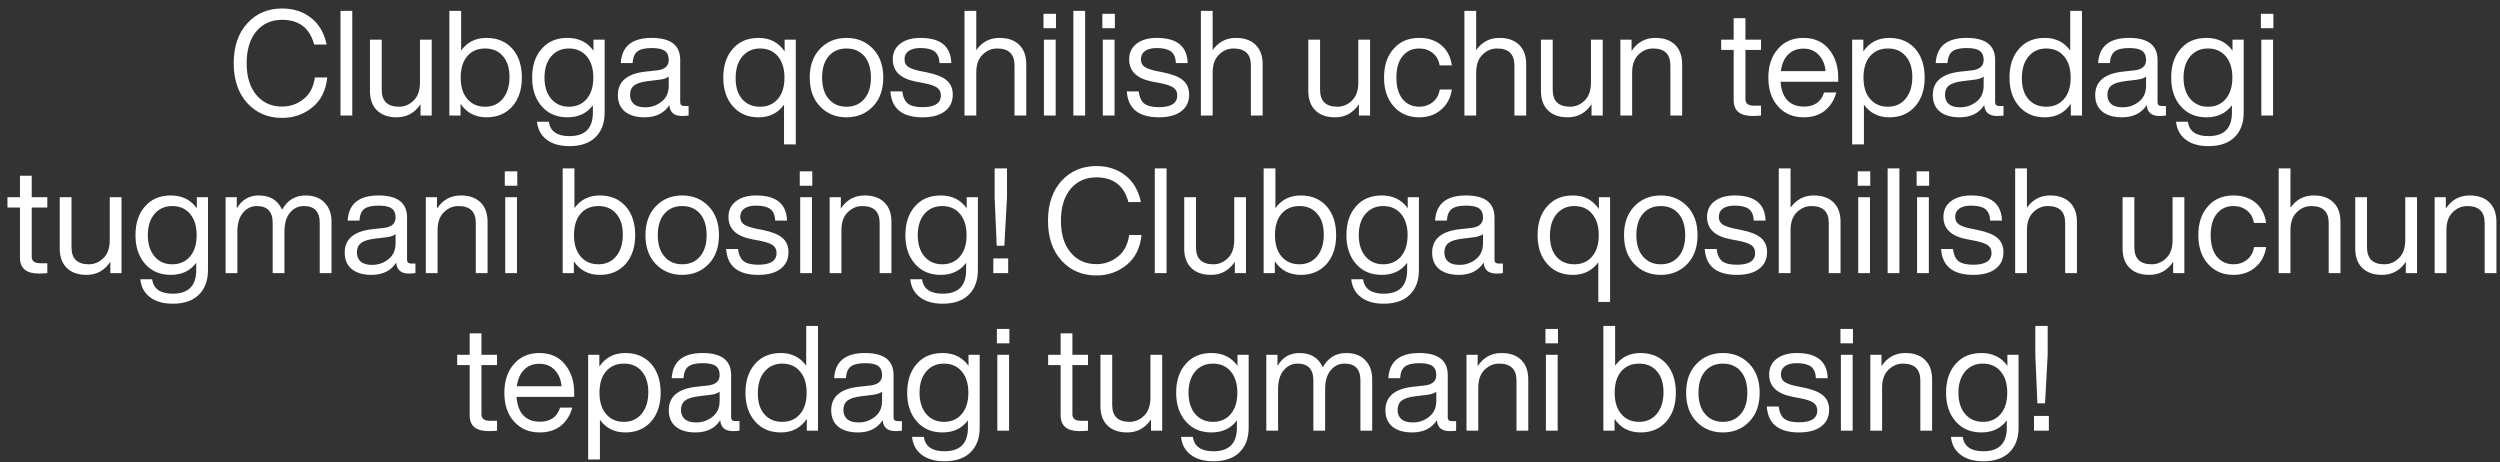 <?xml version="1.0" encoding="UTF-8"?> <svg xmlns="http://www.w3.org/2000/svg" width="238" height="44" viewBox="0 0 238 44" fill="none"><rect x="0" y="0" width="238" height="44" fill="#333333" stroke="none"/><path d="M26.856 11.224C25.502 11.224 24.396 10.753 23.538 9.81C22.679 8.867 22.25 7.603 22.25 6.016C22.25 4.429 22.679 3.165 23.538 2.222C24.396 1.279 25.502 0.808 26.856 0.808C27.929 0.808 28.844 1.102 29.6 1.69C30.356 2.269 30.855 3.118 31.098 4.238H29.908C29.488 2.67 28.47 1.886 26.856 1.886C25.838 1.886 25.022 2.25 24.406 2.978C23.79 3.715 23.482 4.728 23.482 6.016C23.482 7.304 23.79 8.312 24.406 9.04C25.022 9.777 25.838 10.146 26.856 10.146C27.621 10.146 28.302 9.908 28.9 9.432C29.488 8.975 29.847 8.289 29.978 7.374H31.154C31.023 8.615 30.552 9.563 29.74 10.216C28.918 10.888 27.957 11.224 26.856 11.224ZM33.536 11H32.416V1.032H33.536V11ZM39.979 7.864V3.776H41.099V11H40.035V9.922C39.484 10.753 38.728 11.168 37.767 11.168C36.964 11.168 36.339 10.949 35.891 10.51C35.443 10.071 35.219 9.455 35.219 8.662V3.776H36.339V8.55C36.339 9.623 36.89 10.16 37.991 10.16C38.514 10.16 38.976 9.964 39.377 9.572C39.778 9.18 39.979 8.611 39.979 7.864ZM46.322 3.608C47.339 3.608 48.156 3.949 48.772 4.63C49.378 5.321 49.681 6.24 49.681 7.388C49.681 8.527 49.378 9.441 48.772 10.132C48.156 10.823 47.339 11.168 46.322 11.168C45.248 11.168 44.422 10.739 43.843 9.88V11H42.779V1.032H43.9V4.812C44.478 4.009 45.285 3.608 46.322 3.608ZM46.181 10.16C46.882 10.16 47.441 9.908 47.861 9.404C48.291 8.891 48.505 8.2 48.505 7.332C48.505 6.483 48.295 5.82 47.876 5.344C47.465 4.859 46.9 4.616 46.181 4.616C45.472 4.616 44.907 4.859 44.487 5.344C44.068 5.829 43.858 6.511 43.858 7.388C43.858 8.256 44.068 8.933 44.487 9.418C44.907 9.913 45.472 10.16 46.181 10.16ZM56.498 4.826V3.776H57.562V10.72C57.562 11.709 57.273 12.489 56.694 13.058C56.115 13.627 55.285 13.912 54.202 13.912C53.306 13.912 52.587 13.707 52.046 13.296C51.505 12.885 51.197 12.316 51.122 11.588H52.242C52.382 12.503 53.035 12.96 54.202 12.96C55.695 12.96 56.442 12.213 56.442 10.72V10.02C55.873 10.785 55.065 11.168 54.02 11.168C53.003 11.168 52.191 10.823 51.584 10.132C50.968 9.441 50.66 8.527 50.66 7.388C50.66 6.231 50.968 5.311 51.584 4.63C52.181 3.949 52.993 3.608 54.02 3.608C55.093 3.608 55.919 4.014 56.498 4.826ZM54.16 10.16C54.869 10.16 55.434 9.913 55.854 9.418C56.274 8.923 56.484 8.247 56.484 7.388C56.484 6.529 56.274 5.853 55.854 5.358C55.434 4.863 54.869 4.616 54.16 4.616C53.46 4.616 52.895 4.868 52.466 5.372C52.046 5.876 51.836 6.548 51.836 7.388C51.836 8.228 52.046 8.9 52.466 9.404C52.895 9.908 53.46 10.16 54.16 10.16ZM65.148 10.09H65.554V11C65.368 11.028 65.162 11.042 64.938 11.042C64.182 11.042 63.776 10.697 63.72 10.006C63.216 10.781 62.432 11.168 61.368 11.168C60.575 11.168 59.95 10.986 59.492 10.622C59.044 10.249 58.82 9.726 58.82 9.054C58.82 7.747 59.712 7.001 61.494 6.814L62.53 6.702C63.286 6.618 63.664 6.287 63.664 5.708C63.664 5.307 63.538 5.017 63.286 4.84C63.044 4.663 62.628 4.574 62.04 4.574C61.415 4.574 60.962 4.681 60.682 4.896C60.412 5.101 60.258 5.47 60.22 6.002H59.1C59.194 4.406 60.174 3.608 62.04 3.608C63.851 3.608 64.756 4.308 64.756 5.708V9.74C64.756 9.973 64.887 10.09 65.148 10.09ZM61.424 10.216C62.022 10.216 62.544 10.034 62.992 9.67C63.44 9.315 63.664 8.807 63.664 8.144V7.29C63.459 7.449 63.142 7.551 62.712 7.598L61.662 7.724C61.056 7.799 60.622 7.939 60.36 8.144C60.108 8.349 59.982 8.643 59.982 9.026C59.982 9.399 60.104 9.693 60.346 9.908C60.589 10.113 60.948 10.216 61.424 10.216ZM74.695 4.896V3.776H75.759V13.744H74.639V9.964C74.061 10.767 73.253 11.168 72.217 11.168C71.2 11.168 70.388 10.823 69.781 10.132C69.165 9.441 68.857 8.527 68.857 7.388C68.857 6.231 69.165 5.311 69.781 4.63C70.379 3.949 71.191 3.608 72.217 3.608C73.29 3.608 74.117 4.037 74.695 4.896ZM70.033 7.444C70.033 8.303 70.243 8.97 70.663 9.446C71.083 9.922 71.648 10.16 72.357 10.16C73.067 10.16 73.631 9.913 74.051 9.418C74.471 8.933 74.681 8.256 74.681 7.388C74.681 6.529 74.471 5.853 74.051 5.358C73.631 4.863 73.067 4.616 72.357 4.616C71.657 4.616 71.093 4.873 70.663 5.386C70.243 5.89 70.033 6.576 70.033 7.444ZM83.108 10.132C82.445 10.823 81.605 11.168 80.588 11.168C79.57 11.168 78.73 10.823 78.068 10.132C77.414 9.451 77.088 8.536 77.088 7.388C77.088 6.24 77.414 5.325 78.068 4.644C78.73 3.953 79.57 3.608 80.588 3.608C81.605 3.608 82.445 3.953 83.108 4.644C83.761 5.325 84.088 6.24 84.088 7.388C84.088 8.536 83.761 9.451 83.108 10.132ZM78.894 9.418C79.314 9.913 79.878 10.16 80.588 10.16C81.297 10.16 81.862 9.913 82.282 9.418C82.702 8.933 82.912 8.256 82.912 7.388C82.912 6.511 82.702 5.829 82.282 5.344C81.862 4.859 81.297 4.616 80.588 4.616C79.878 4.616 79.314 4.859 78.894 5.344C78.474 5.829 78.264 6.511 78.264 7.388C78.264 8.256 78.474 8.933 78.894 9.418ZM87.833 11.168C85.901 11.168 84.879 10.347 84.767 8.704H85.901C85.967 9.245 86.144 9.633 86.433 9.866C86.732 10.09 87.199 10.202 87.833 10.202C88.991 10.202 89.569 9.829 89.569 9.082C89.569 8.755 89.448 8.508 89.205 8.34C88.972 8.172 88.543 8.027 87.917 7.906L87.245 7.78C85.743 7.5 84.991 6.791 84.991 5.652C84.991 5.027 85.225 4.532 85.691 4.168C86.167 3.795 86.811 3.608 87.623 3.608C89.537 3.608 90.517 4.406 90.563 6.002H89.443C89.415 5.479 89.257 5.111 88.967 4.896C88.678 4.681 88.23 4.574 87.623 4.574C87.138 4.574 86.765 4.667 86.503 4.854C86.242 5.041 86.111 5.302 86.111 5.638C86.111 5.955 86.223 6.193 86.447 6.352C86.671 6.511 87.045 6.646 87.567 6.758L88.211 6.884C89.098 7.061 89.733 7.313 90.115 7.64C90.507 7.967 90.703 8.424 90.703 9.012C90.703 9.693 90.447 10.225 89.933 10.608C89.429 10.981 88.729 11.168 87.833 11.168ZM95.153 3.608C95.955 3.608 96.581 3.827 97.028 4.266C97.477 4.705 97.701 5.321 97.701 6.114V11H96.581V6.226C96.581 5.153 96.03 4.616 94.928 4.616C94.406 4.616 93.944 4.812 93.543 5.204C93.141 5.596 92.941 6.165 92.941 6.912V11H91.82V1.032H92.941V4.77C93.491 3.995 94.228 3.608 95.153 3.608ZM100.529 2.684H99.339V1.312H100.529V2.684ZM100.501 11H99.381V3.776H100.501V11ZM103.304 11H102.184V1.032H103.304V11ZM106.134 2.684H104.944V1.312H106.134V2.684ZM106.106 11H104.986V3.776H106.106V11ZM110.337 11.168C108.405 11.168 107.383 10.347 107.271 8.704H108.405C108.471 9.245 108.648 9.633 108.937 9.866C109.236 10.09 109.703 10.202 110.337 10.202C111.495 10.202 112.073 9.829 112.073 9.082C112.073 8.755 111.952 8.508 111.709 8.34C111.476 8.172 111.047 8.027 110.421 7.906L109.749 7.78C108.247 7.5 107.495 6.791 107.495 5.652C107.495 5.027 107.729 4.532 108.195 4.168C108.671 3.795 109.315 3.608 110.127 3.608C112.041 3.608 113.021 4.406 113.067 6.002H111.947C111.919 5.479 111.761 5.111 111.471 4.896C111.182 4.681 110.734 4.574 110.127 4.574C109.642 4.574 109.269 4.667 109.007 4.854C108.746 5.041 108.615 5.302 108.615 5.638C108.615 5.955 108.727 6.193 108.951 6.352C109.175 6.511 109.549 6.646 110.071 6.758L110.715 6.884C111.602 7.061 112.237 7.313 112.619 7.64C113.011 7.967 113.207 8.424 113.207 9.012C113.207 9.693 112.951 10.225 112.437 10.608C111.933 10.981 111.233 11.168 110.337 11.168ZM117.656 3.608C118.459 3.608 119.084 3.827 119.532 4.266C119.98 4.705 120.204 5.321 120.204 6.114V11H119.084V6.226C119.084 5.153 118.534 4.616 117.432 4.616C116.91 4.616 116.448 4.812 116.046 5.204C115.645 5.596 115.444 6.165 115.444 6.912V11H114.324V1.032H115.444V4.77C115.995 3.995 116.732 3.608 117.656 3.608ZM129.311 7.864V3.776H130.431V11H129.367V9.922C128.816 10.753 128.06 11.168 127.099 11.168C126.296 11.168 125.671 10.949 125.223 10.51C124.775 10.071 124.551 9.455 124.551 8.662V3.776H125.671V8.55C125.671 9.623 126.222 10.16 127.323 10.16C127.846 10.16 128.308 9.964 128.709 9.572C129.11 9.18 129.311 8.611 129.311 7.864ZM135.107 11.168C134.109 11.168 133.301 10.823 132.685 10.132C132.069 9.441 131.761 8.527 131.761 7.388C131.761 6.231 132.069 5.311 132.685 4.63C133.283 3.949 134.09 3.608 135.107 3.608C135.966 3.608 136.671 3.841 137.221 4.308C137.772 4.775 138.103 5.414 138.215 6.226H137.053C136.969 5.713 136.745 5.316 136.381 5.036C136.027 4.756 135.602 4.616 135.107 4.616C134.445 4.616 133.917 4.859 133.525 5.344C133.133 5.82 132.937 6.501 132.937 7.388C132.937 8.265 133.133 8.947 133.525 9.432C133.927 9.917 134.454 10.16 135.107 10.16C135.602 10.16 136.031 10.015 136.395 9.726C136.759 9.437 136.983 9.035 137.067 8.522H138.215C138.094 9.334 137.749 9.978 137.179 10.454C136.619 10.93 135.929 11.168 135.107 11.168ZM142.744 3.608C143.547 3.608 144.172 3.827 144.62 4.266C145.068 4.705 145.292 5.321 145.292 6.114V11H144.172V6.226C144.172 5.153 143.622 4.616 142.52 4.616C141.998 4.616 141.536 4.812 141.134 5.204C140.733 5.596 140.532 6.165 140.532 6.912V11H139.412V1.032H140.532V4.77C141.083 3.995 141.82 3.608 142.744 3.608ZM151.459 7.864V3.776H152.579V11H151.515V9.922C150.965 10.753 150.209 11.168 149.247 11.168C148.445 11.168 147.819 10.949 147.371 10.51C146.923 10.071 146.699 9.455 146.699 8.662V3.776H147.819V8.55C147.819 9.623 148.37 10.16 149.471 10.16C149.994 10.16 150.456 9.964 150.857 9.572C151.259 9.18 151.459 8.611 151.459 7.864ZM157.592 3.608C158.395 3.608 159.02 3.827 159.468 4.266C159.916 4.705 160.14 5.321 160.14 6.114V11H159.02V6.226C159.02 5.153 158.469 4.616 157.368 4.616C156.845 4.616 156.383 4.812 155.982 5.204C155.581 5.596 155.38 6.165 155.38 6.912V11H154.26V3.776H155.324V4.854C155.875 4.023 156.631 3.608 157.592 3.608ZM167.65 3.776V4.756H166.166V9.446C166.166 9.857 166.442 10.062 166.992 10.062H167.65V11C167.342 11.028 167.076 11.042 166.852 11.042C165.648 11.042 165.046 10.543 165.046 9.544V4.756H163.856V3.776H165.046V1.732H166.166V3.776H167.65ZM174.997 7.388V7.78H169.509C169.565 8.564 169.785 9.157 170.167 9.558C170.55 9.95 171.073 10.146 171.735 10.146C172.734 10.146 173.373 9.698 173.653 8.802H174.815C174.619 9.53 174.255 10.109 173.723 10.538C173.191 10.958 172.519 11.168 171.707 11.168C170.709 11.168 169.901 10.827 169.285 10.146C168.66 9.465 168.347 8.545 168.347 7.388C168.347 6.249 168.655 5.335 169.271 4.644C169.878 3.953 170.681 3.608 171.679 3.608C172.715 3.608 173.527 3.967 174.115 4.686C174.703 5.405 174.997 6.305 174.997 7.388ZM171.679 4.63C171.091 4.63 170.611 4.817 170.237 5.19C169.864 5.554 169.631 6.081 169.537 6.772H173.793C173.737 6.137 173.523 5.624 173.149 5.232C172.776 4.831 172.286 4.63 171.679 4.63ZM179.868 3.608C180.886 3.608 181.702 3.949 182.318 4.63C182.925 5.321 183.228 6.24 183.228 7.388C183.228 8.527 182.925 9.441 182.318 10.132C181.702 10.823 180.886 11.168 179.868 11.168C178.832 11.168 178.025 10.767 177.446 9.964V13.744H176.326V3.776H177.39V4.896C177.969 4.037 178.795 3.608 179.868 3.608ZM179.728 10.16C180.428 10.16 180.988 9.908 181.408 9.404C181.838 8.891 182.052 8.2 182.052 7.332C182.052 6.483 181.842 5.82 181.422 5.344C181.012 4.859 180.447 4.616 179.728 4.616C179.019 4.616 178.454 4.859 178.034 5.344C177.614 5.829 177.404 6.511 177.404 7.388C177.404 8.256 177.614 8.933 178.034 9.418C178.454 9.913 179.019 10.16 179.728 10.16ZM190.328 10.09H190.734V11C190.547 11.028 190.342 11.042 190.118 11.042C189.362 11.042 188.956 10.697 188.9 10.006C188.396 10.781 187.612 11.168 186.548 11.168C185.755 11.168 185.129 10.986 184.672 10.622C184.224 10.249 184 9.726 184 9.054C184 7.747 184.891 7.001 186.674 6.814L187.71 6.702C188.466 6.618 188.844 6.287 188.844 5.708C188.844 5.307 188.718 5.017 188.466 4.84C188.223 4.663 187.808 4.574 187.22 4.574C186.595 4.574 186.142 4.681 185.862 4.896C185.591 5.101 185.437 5.47 185.4 6.002H184.28C184.373 4.406 185.353 3.608 187.22 3.608C189.031 3.608 189.936 4.308 189.936 5.708V9.74C189.936 9.973 190.067 10.09 190.328 10.09ZM186.604 10.216C187.201 10.216 187.724 10.034 188.172 9.67C188.62 9.315 188.844 8.807 188.844 8.144V7.29C188.639 7.449 188.321 7.551 187.892 7.598L186.842 7.724C186.235 7.799 185.801 7.939 185.54 8.144C185.288 8.349 185.162 8.643 185.162 9.026C185.162 9.399 185.283 9.693 185.526 9.908C185.769 10.113 186.128 10.216 186.604 10.216ZM197.085 4.812V1.032H198.204V11H197.141V9.88C196.562 10.739 195.736 11.168 194.663 11.168C193.645 11.168 192.833 10.823 192.227 10.132C191.611 9.441 191.303 8.527 191.303 7.388C191.303 6.231 191.611 5.311 192.227 4.63C192.824 3.949 193.636 3.608 194.663 3.608C195.699 3.608 196.506 4.009 197.085 4.812ZM192.479 7.444C192.479 8.303 192.689 8.97 193.109 9.446C193.529 9.922 194.093 10.16 194.803 10.16C195.512 10.16 196.077 9.913 196.497 9.418C196.917 8.933 197.127 8.256 197.127 7.388C197.127 6.529 196.917 5.853 196.497 5.358C196.077 4.863 195.512 4.616 194.803 4.616C194.103 4.616 193.538 4.873 193.109 5.386C192.689 5.89 192.479 6.576 192.479 7.444ZM205.791 10.09H206.197V11C206.01 11.028 205.805 11.042 205.581 11.042C204.825 11.042 204.419 10.697 204.363 10.006C203.859 10.781 203.075 11.168 202.011 11.168C201.218 11.168 200.592 10.986 200.135 10.622C199.687 10.249 199.463 9.726 199.463 9.054C199.463 7.747 200.354 7.001 202.137 6.814L203.173 6.702C203.929 6.618 204.307 6.287 204.307 5.708C204.307 5.307 204.181 5.017 203.929 4.84C203.686 4.663 203.271 4.574 202.683 4.574C202.058 4.574 201.605 4.681 201.325 4.896C201.054 5.101 200.9 5.47 200.863 6.002H199.743C199.836 4.406 200.816 3.608 202.683 3.608C204.494 3.608 205.399 4.308 205.399 5.708V9.74C205.399 9.973 205.53 10.09 205.791 10.09ZM202.067 10.216C202.664 10.216 203.187 10.034 203.635 9.67C204.083 9.315 204.307 8.807 204.307 8.144V7.29C204.102 7.449 203.784 7.551 203.355 7.598L202.305 7.724C201.698 7.799 201.264 7.939 201.003 8.144C200.751 8.349 200.625 8.643 200.625 9.026C200.625 9.399 200.746 9.693 200.989 9.908C201.232 10.113 201.591 10.216 202.067 10.216ZM212.535 4.826V3.776H213.599V10.72C213.599 11.709 213.31 12.489 212.731 13.058C212.152 13.627 211.322 13.912 210.239 13.912C209.343 13.912 208.624 13.707 208.083 13.296C207.542 12.885 207.234 12.316 207.159 11.588H208.279C208.419 12.503 209.072 12.96 210.239 12.96C211.732 12.96 212.479 12.213 212.479 10.72V10.02C211.91 10.785 211.102 11.168 210.057 11.168C209.04 11.168 208.228 10.823 207.621 10.132C207.005 9.441 206.697 8.527 206.697 7.388C206.697 6.231 207.005 5.311 207.621 4.63C208.218 3.949 209.03 3.608 210.057 3.608C211.13 3.608 211.956 4.014 212.535 4.826ZM210.197 10.16C210.906 10.16 211.471 9.913 211.891 9.418C212.311 8.923 212.521 8.247 212.521 7.388C212.521 6.529 212.311 5.853 211.891 5.358C211.471 4.863 210.906 4.616 210.197 4.616C209.497 4.616 208.932 4.868 208.503 5.372C208.083 5.876 207.873 6.548 207.873 7.388C207.873 8.228 208.083 8.9 208.503 9.404C208.932 9.908 209.497 10.16 210.197 10.16ZM216.426 2.684H215.236V1.312H216.426V2.684ZM216.398 11H215.278V3.776H216.398V11ZM4.504 18.776V19.756H3.02V24.446C3.02 24.857 3.295 25.062 3.846 25.062H4.504V26C4.196 26.028 3.93 26.042 3.706 26.042C2.502 26.042 1.9 25.543 1.9 24.544V19.756H0.71V18.776H1.9V16.732H3.02V18.776H4.504ZM10.448 22.864V18.776H11.568V26H10.504V24.922C9.953 25.753 9.197 26.168 8.236 26.168C7.433 26.168 6.808 25.949 6.36 25.51C5.912 25.071 5.688 24.455 5.688 23.662V18.776H6.808V23.55C6.808 24.623 7.358 25.16 8.46 25.16C8.982 25.16 9.444 24.964 9.846 24.572C10.247 24.18 10.448 23.611 10.448 22.864ZM18.736 19.826V18.776H19.8V25.72C19.8 26.709 19.511 27.489 18.932 28.058C18.354 28.627 17.523 28.912 16.44 28.912C15.544 28.912 14.825 28.707 14.284 28.296C13.743 27.885 13.435 27.316 13.36 26.588H14.48C14.62 27.503 15.274 27.96 16.44 27.96C17.933 27.96 18.68 27.213 18.68 25.72V25.02C18.111 25.785 17.303 26.168 16.258 26.168C15.241 26.168 14.429 25.823 13.822 25.132C13.206 24.441 12.898 23.527 12.898 22.388C12.898 21.231 13.206 20.311 13.822 19.63C14.419 18.949 15.232 18.608 16.258 18.608C17.331 18.608 18.157 19.014 18.736 19.826ZM16.398 25.16C17.108 25.16 17.672 24.913 18.092 24.418C18.512 23.923 18.722 23.247 18.722 22.388C18.722 21.529 18.512 20.853 18.092 20.358C17.672 19.863 17.108 19.616 16.398 19.616C15.698 19.616 15.133 19.868 14.704 20.372C14.284 20.876 14.074 21.548 14.074 22.388C14.074 23.228 14.284 23.9 14.704 24.404C15.133 24.908 15.698 25.16 16.398 25.16ZM29.081 18.608C29.865 18.608 30.471 18.837 30.901 19.294C31.339 19.742 31.559 20.344 31.559 21.1V26H30.439V21.212C30.439 20.148 29.935 19.616 28.927 19.616C28.395 19.616 27.951 19.831 27.597 20.26C27.251 20.68 27.079 21.277 27.079 22.052V26H25.959V21.212C25.959 20.148 25.455 19.616 24.447 19.616C23.924 19.616 23.485 19.831 23.131 20.26C22.776 20.68 22.599 21.277 22.599 22.052V26H21.479V18.776H22.543V19.84C23.019 19.019 23.714 18.608 24.629 18.608C25.711 18.608 26.453 19.061 26.855 19.966C27.359 19.061 28.101 18.608 29.081 18.608ZM39.145 25.09H39.55V26C39.364 26.028 39.158 26.042 38.934 26.042C38.178 26.042 37.773 25.697 37.717 25.006C37.212 25.781 36.428 26.168 35.364 26.168C34.571 26.168 33.946 25.986 33.489 25.622C33.041 25.249 32.816 24.726 32.816 24.054C32.816 22.747 33.708 22.001 35.49 21.814L36.526 21.702C37.282 21.618 37.66 21.287 37.66 20.708C37.66 20.307 37.535 20.017 37.282 19.84C37.04 19.663 36.624 19.574 36.036 19.574C35.411 19.574 34.959 19.681 34.678 19.896C34.408 20.101 34.254 20.47 34.217 21.002H33.096C33.19 19.406 34.17 18.608 36.036 18.608C37.847 18.608 38.752 19.308 38.752 20.708V24.74C38.752 24.973 38.883 25.09 39.145 25.09ZM35.42 25.216C36.018 25.216 36.541 25.034 36.989 24.67C37.437 24.315 37.66 23.807 37.66 23.144V22.29C37.455 22.449 37.138 22.551 36.709 22.598L35.658 22.724C35.052 22.799 34.618 22.939 34.356 23.144C34.105 23.349 33.978 23.643 33.978 24.026C33.978 24.399 34.1 24.693 34.343 24.908C34.585 25.113 34.944 25.216 35.42 25.216ZM43.869 18.608C44.672 18.608 45.297 18.827 45.745 19.266C46.193 19.705 46.417 20.321 46.417 21.114V26H45.297V21.226C45.297 20.153 44.747 19.616 43.645 19.616C43.123 19.616 42.661 19.812 42.259 20.204C41.858 20.596 41.657 21.165 41.657 21.912V26H40.537V18.776H41.601V19.854C42.152 19.023 42.908 18.608 43.869 18.608ZM49.246 17.684H48.056V16.312H49.246V17.684ZM49.218 26H48.098V18.776H49.218V26ZM57.109 18.608C58.126 18.608 58.943 18.949 59.559 19.63C60.165 20.321 60.469 21.24 60.469 22.388C60.469 23.527 60.165 24.441 59.559 25.132C58.943 25.823 58.126 26.168 57.109 26.168C56.035 26.168 55.209 25.739 54.631 24.88V26H53.567V16.032H54.687V19.812C55.265 19.009 56.073 18.608 57.109 18.608ZM56.969 25.16C57.669 25.16 58.229 24.908 58.649 24.404C59.078 23.891 59.293 23.2 59.293 22.332C59.293 21.483 59.083 20.82 58.663 20.344C58.252 19.859 57.687 19.616 56.969 19.616C56.259 19.616 55.695 19.859 55.275 20.344C54.855 20.829 54.645 21.511 54.645 22.388C54.645 23.256 54.855 23.933 55.275 24.418C55.695 24.913 56.259 25.16 56.969 25.16ZM67.467 25.132C66.804 25.823 65.964 26.168 64.947 26.168C63.93 26.168 63.09 25.823 62.427 25.132C61.774 24.451 61.447 23.536 61.447 22.388C61.447 21.24 61.774 20.325 62.427 19.644C63.09 18.953 63.93 18.608 64.947 18.608C65.964 18.608 66.804 18.953 67.467 19.644C68.12 20.325 68.447 21.24 68.447 22.388C68.447 23.536 68.12 24.451 67.467 25.132ZM63.253 24.418C63.673 24.913 64.238 25.16 64.947 25.16C65.656 25.16 66.221 24.913 66.641 24.418C67.061 23.933 67.271 23.256 67.271 22.388C67.271 21.511 67.061 20.829 66.641 20.344C66.221 19.859 65.656 19.616 64.947 19.616C64.238 19.616 63.673 19.859 63.253 20.344C62.833 20.829 62.623 21.511 62.623 22.388C62.623 23.256 62.833 23.933 63.253 24.418ZM72.193 26.168C70.261 26.168 69.239 25.347 69.127 23.704H70.261C70.326 24.245 70.503 24.633 70.793 24.866C71.091 25.09 71.558 25.202 72.193 25.202C73.35 25.202 73.929 24.829 73.929 24.082C73.929 23.755 73.807 23.508 73.565 23.34C73.331 23.172 72.902 23.027 72.277 22.906L71.605 22.78C70.102 22.5 69.351 21.791 69.351 20.652C69.351 20.027 69.584 19.532 70.051 19.168C70.527 18.795 71.171 18.608 71.983 18.608C73.896 18.608 74.876 19.406 74.923 21.002H73.803C73.775 20.479 73.616 20.111 73.327 19.896C73.037 19.681 72.589 19.574 71.983 19.574C71.497 19.574 71.124 19.667 70.863 19.854C70.601 20.041 70.471 20.302 70.471 20.638C70.471 20.955 70.583 21.193 70.807 21.352C71.031 21.511 71.404 21.646 71.927 21.758L72.571 21.884C73.457 22.061 74.092 22.313 74.475 22.64C74.867 22.967 75.063 23.424 75.063 24.012C75.063 24.693 74.806 25.225 74.293 25.608C73.789 25.981 73.089 26.168 72.193 26.168ZM77.328 17.684H76.138V16.312H77.328V17.684ZM77.3 26H76.18V18.776H77.3V26ZM82.315 18.608C83.117 18.608 83.743 18.827 84.191 19.266C84.639 19.705 84.863 20.321 84.863 21.114V26H83.743V21.226C83.743 20.153 83.192 19.616 82.091 19.616C81.568 19.616 81.106 19.812 80.705 20.204C80.303 20.596 80.103 21.165 80.103 21.912V26H78.983V18.776H80.047V19.854C80.597 19.023 81.353 18.608 82.315 18.608ZM92.031 19.826V18.776H93.095V25.72C93.095 26.709 92.806 27.489 92.227 28.058C91.648 28.627 90.818 28.912 89.735 28.912C88.839 28.912 88.121 28.707 87.579 28.296C87.038 27.885 86.73 27.316 86.655 26.588H87.775C87.915 27.503 88.569 27.96 89.735 27.96C91.228 27.96 91.975 27.213 91.975 25.72V25.02C91.406 25.785 90.599 26.168 89.553 26.168C88.536 26.168 87.724 25.823 87.117 25.132C86.501 24.441 86.193 23.527 86.193 22.388C86.193 21.231 86.501 20.311 87.117 19.63C87.715 18.949 88.526 18.608 89.553 18.608C90.626 18.608 91.453 19.014 92.031 19.826ZM89.693 25.16C90.403 25.16 90.967 24.913 91.387 24.418C91.807 23.923 92.017 23.247 92.017 22.388C92.017 21.529 91.807 20.853 91.387 20.358C90.967 19.863 90.403 19.616 89.693 19.616C88.993 19.616 88.428 19.868 87.999 20.372C87.579 20.876 87.369 21.548 87.369 22.388C87.369 23.228 87.579 23.9 87.999 24.404C88.428 24.908 88.993 25.16 89.693 25.16ZM95.614 23.396H94.886L94.69 18.776V16.032H95.866V18.776L95.614 23.396ZM95.978 26H94.564V24.6H95.978V26ZM104.375 26.224C103.022 26.224 101.916 25.753 101.057 24.81C100.199 23.867 99.769 22.603 99.769 21.016C99.769 19.429 100.199 18.165 101.057 17.222C101.916 16.279 103.022 15.808 104.375 15.808C105.449 15.808 106.363 16.102 107.119 16.69C107.875 17.269 108.375 18.118 108.617 19.238H107.427C107.007 17.67 105.99 16.886 104.375 16.886C103.358 16.886 102.541 17.25 101.925 17.978C101.309 18.715 101.001 19.728 101.001 21.016C101.001 22.304 101.309 23.312 101.925 24.04C102.541 24.777 103.358 25.146 104.375 25.146C105.141 25.146 105.822 24.908 106.419 24.432C107.007 23.975 107.367 23.289 107.497 22.374H108.673C108.543 23.615 108.071 24.563 107.259 25.216C106.438 25.888 105.477 26.224 104.375 26.224ZM111.056 26H109.936V16.032H111.056V26ZM117.498 22.864V18.776H118.618V26H117.554V24.922C117.004 25.753 116.248 26.168 115.286 26.168C114.484 26.168 113.858 25.949 113.41 25.51C112.962 25.071 112.738 24.455 112.738 23.662V18.776H113.858V23.55C113.858 24.623 114.409 25.16 115.51 25.16C116.033 25.16 116.495 24.964 116.896 24.572C117.298 24.18 117.498 23.611 117.498 22.864ZM123.841 18.608C124.858 18.608 125.675 18.949 126.291 19.63C126.898 20.321 127.201 21.24 127.201 22.388C127.201 23.527 126.898 24.441 126.291 25.132C125.675 25.823 124.858 26.168 123.841 26.168C122.768 26.168 121.942 25.739 121.363 24.88V26H120.299V16.032H121.419V19.812C121.998 19.009 122.805 18.608 123.841 18.608ZM123.701 25.16C124.401 25.16 124.961 24.908 125.381 24.404C125.81 23.891 126.025 23.2 126.025 22.332C126.025 21.483 125.815 20.82 125.395 20.344C124.984 19.859 124.42 19.616 123.701 19.616C122.992 19.616 122.427 19.859 122.007 20.344C121.587 20.829 121.377 21.511 121.377 22.388C121.377 23.256 121.587 23.933 122.007 24.418C122.427 24.913 122.992 25.16 123.701 25.16ZM134.017 19.826V18.776H135.081V25.72C135.081 26.709 134.792 27.489 134.213 28.058C133.635 28.627 132.804 28.912 131.721 28.912C130.825 28.912 130.107 28.707 129.565 28.296C129.024 27.885 128.716 27.316 128.641 26.588H129.761C129.901 27.503 130.555 27.96 131.721 27.96C133.215 27.96 133.961 27.213 133.961 25.72V25.02C133.392 25.785 132.585 26.168 131.539 26.168C130.522 26.168 129.71 25.823 129.103 25.132C128.487 24.441 128.179 23.527 128.179 22.388C128.179 21.231 128.487 20.311 129.103 19.63C129.701 18.949 130.513 18.608 131.539 18.608C132.613 18.608 133.439 19.014 134.017 19.826ZM131.679 25.16C132.389 25.16 132.953 24.913 133.373 24.418C133.793 23.923 134.003 23.247 134.003 22.388C134.003 21.529 133.793 20.853 133.373 20.358C132.953 19.863 132.389 19.616 131.679 19.616C130.979 19.616 130.415 19.868 129.985 20.372C129.565 20.876 129.355 21.548 129.355 22.388C129.355 23.228 129.565 23.9 129.985 24.404C130.415 24.908 130.979 25.16 131.679 25.16ZM142.668 25.09H143.074V26C142.887 26.028 142.682 26.042 142.458 26.042C141.702 26.042 141.296 25.697 141.24 25.006C140.736 25.781 139.952 26.168 138.888 26.168C138.095 26.168 137.469 25.986 137.012 25.622C136.564 25.249 136.34 24.726 136.34 24.054C136.34 22.747 137.231 22.001 139.014 21.814L140.05 21.702C140.806 21.618 141.184 21.287 141.184 20.708C141.184 20.307 141.058 20.017 140.806 19.84C140.563 19.663 140.148 19.574 139.56 19.574C138.935 19.574 138.482 19.681 138.202 19.896C137.931 20.101 137.777 20.47 137.74 21.002H136.62C136.713 19.406 137.693 18.608 139.56 18.608C141.371 18.608 142.276 19.308 142.276 20.708V24.74C142.276 24.973 142.407 25.09 142.668 25.09ZM138.944 25.216C139.541 25.216 140.064 25.034 140.512 24.67C140.96 24.315 141.184 23.807 141.184 23.144V22.29C140.979 22.449 140.661 22.551 140.232 22.598L139.182 22.724C138.575 22.799 138.141 22.939 137.88 23.144C137.628 23.349 137.502 23.643 137.502 24.026C137.502 24.399 137.623 24.693 137.866 24.908C138.109 25.113 138.468 25.216 138.944 25.216ZM152.215 19.896V18.776H153.279V28.744H152.159V24.964C151.58 25.767 150.773 26.168 149.737 26.168C148.719 26.168 147.907 25.823 147.301 25.132C146.685 24.441 146.377 23.527 146.377 22.388C146.377 21.231 146.685 20.311 147.301 19.63C147.898 18.949 148.71 18.608 149.737 18.608C150.81 18.608 151.636 19.037 152.215 19.896ZM147.553 22.444C147.553 23.303 147.763 23.97 148.183 24.446C148.603 24.922 149.167 25.16 149.877 25.16C150.586 25.16 151.151 24.913 151.571 24.418C151.991 23.933 152.201 23.256 152.201 22.388C152.201 21.529 151.991 20.853 151.571 20.358C151.151 19.863 150.586 19.616 149.877 19.616C149.177 19.616 148.612 19.873 148.183 20.386C147.763 20.89 147.553 21.576 147.553 22.444ZM160.627 25.132C159.965 25.823 159.125 26.168 158.107 26.168C157.09 26.168 156.25 25.823 155.587 25.132C154.934 24.451 154.607 23.536 154.607 22.388C154.607 21.24 154.934 20.325 155.587 19.644C156.25 18.953 157.09 18.608 158.107 18.608C159.125 18.608 159.965 18.953 160.627 19.644C161.281 20.325 161.607 21.24 161.607 22.388C161.607 23.536 161.281 24.451 160.627 25.132ZM156.413 24.418C156.833 24.913 157.398 25.16 158.107 25.16C158.817 25.16 159.381 24.913 159.801 24.418C160.221 23.933 160.431 23.256 160.431 22.388C160.431 21.511 160.221 20.829 159.801 20.344C159.381 19.859 158.817 19.616 158.107 19.616C157.398 19.616 156.833 19.859 156.413 20.344C155.993 20.829 155.783 21.511 155.783 22.388C155.783 23.256 155.993 23.933 156.413 24.418ZM165.353 26.168C163.421 26.168 162.399 25.347 162.287 23.704H163.421C163.486 24.245 163.664 24.633 163.953 24.866C164.252 25.09 164.718 25.202 165.353 25.202C166.51 25.202 167.089 24.829 167.089 24.082C167.089 23.755 166.968 23.508 166.725 23.34C166.492 23.172 166.062 23.027 165.437 22.906L164.765 22.78C163.262 22.5 162.511 21.791 162.511 20.652C162.511 20.027 162.744 19.532 163.211 19.168C163.687 18.795 164.331 18.608 165.143 18.608C167.056 18.608 168.036 19.406 168.083 21.002H166.963C166.935 20.479 166.776 20.111 166.487 19.896C166.198 19.681 165.75 19.574 165.143 19.574C164.658 19.574 164.284 19.667 164.023 19.854C163.762 20.041 163.631 20.302 163.631 20.638C163.631 20.955 163.743 21.193 163.967 21.352C164.191 21.511 164.564 21.646 165.087 21.758L165.731 21.884C166.618 22.061 167.252 22.313 167.635 22.64C168.027 22.967 168.223 23.424 168.223 24.012C168.223 24.693 167.966 25.225 167.453 25.608C166.949 25.981 166.249 26.168 165.353 26.168ZM172.672 18.608C173.475 18.608 174.1 18.827 174.548 19.266C174.996 19.705 175.22 20.321 175.22 21.114V26H174.1V21.226C174.1 20.153 173.549 19.616 172.448 19.616C171.925 19.616 171.463 19.812 171.062 20.204C170.661 20.596 170.46 21.165 170.46 21.912V26H169.34V16.032H170.46V19.77C171.011 18.995 171.748 18.608 172.672 18.608ZM178.049 17.684H176.859V16.312H178.049V17.684ZM178.021 26H176.901V18.776H178.021V26ZM180.823 26H179.703V16.032H180.823V26ZM183.654 17.684H182.464V16.312H183.654V17.684ZM183.626 26H182.506V18.776H183.626V26ZM187.857 26.168C185.925 26.168 184.903 25.347 184.791 23.704H185.925C185.99 24.245 186.167 24.633 186.457 24.866C186.755 25.09 187.222 25.202 187.857 25.202C189.014 25.202 189.593 24.829 189.593 24.082C189.593 23.755 189.471 23.508 189.229 23.34C188.995 23.172 188.566 23.027 187.941 22.906L187.269 22.78C185.766 22.5 185.015 21.791 185.015 20.652C185.015 20.027 185.248 19.532 185.715 19.168C186.191 18.795 186.835 18.608 187.647 18.608C189.56 18.608 190.54 19.406 190.587 21.002H189.467C189.439 20.479 189.28 20.111 188.991 19.896C188.701 19.681 188.253 19.574 187.647 19.574C187.161 19.574 186.788 19.667 186.527 19.854C186.265 20.041 186.135 20.302 186.135 20.638C186.135 20.955 186.247 21.193 186.471 21.352C186.695 21.511 187.068 21.646 187.591 21.758L188.235 21.884C189.121 22.061 189.756 22.313 190.139 22.64C190.531 22.967 190.727 23.424 190.727 24.012C190.727 24.693 190.47 25.225 189.957 25.608C189.453 25.981 188.753 26.168 187.857 26.168ZM195.176 18.608C195.979 18.608 196.604 18.827 197.052 19.266C197.5 19.705 197.724 20.321 197.724 21.114V26H196.604V21.226C196.604 20.153 196.053 19.616 194.952 19.616C194.429 19.616 193.967 19.812 193.566 20.204C193.165 20.596 192.964 21.165 192.964 21.912V26H191.844V16.032H192.964V19.77C193.515 18.995 194.252 18.608 195.176 18.608ZM206.83 22.864V18.776H207.95V26H206.886V24.922C206.336 25.753 205.58 26.168 204.618 26.168C203.816 26.168 203.19 25.949 202.742 25.51C202.294 25.071 202.07 24.455 202.07 23.662V18.776H203.19V23.55C203.19 24.623 203.741 25.16 204.842 25.16C205.365 25.16 205.827 24.964 206.228 24.572C206.63 24.18 206.83 23.611 206.83 22.864ZM212.627 26.168C211.628 26.168 210.821 25.823 210.205 25.132C209.589 24.441 209.281 23.527 209.281 22.388C209.281 21.231 209.589 20.311 210.205 19.63C210.802 18.949 211.61 18.608 212.627 18.608C213.486 18.608 214.19 18.841 214.741 19.308C215.292 19.775 215.623 20.414 215.735 21.226H214.573C214.489 20.713 214.265 20.316 213.901 20.036C213.546 19.756 213.122 19.616 212.627 19.616C211.964 19.616 211.437 19.859 211.045 20.344C210.653 20.82 210.457 21.501 210.457 22.388C210.457 23.265 210.653 23.947 211.045 24.432C211.446 24.917 211.974 25.16 212.627 25.16C213.122 25.16 213.551 25.015 213.915 24.726C214.279 24.437 214.503 24.035 214.587 23.522H215.735C215.614 24.334 215.268 24.978 214.699 25.454C214.139 25.93 213.448 26.168 212.627 26.168ZM220.264 18.608C221.066 18.608 221.692 18.827 222.14 19.266C222.588 19.705 222.812 20.321 222.812 21.114V26H221.692V21.226C221.692 20.153 221.141 19.616 220.04 19.616C219.517 19.616 219.055 19.812 218.654 20.204C218.252 20.596 218.052 21.165 218.052 21.912V26H216.932V16.032H218.052V19.77C218.602 18.995 219.34 18.608 220.264 18.608ZM228.979 22.864V18.776H230.099V26H229.035V24.922C228.484 25.753 227.728 26.168 226.767 26.168C225.964 26.168 225.339 25.949 224.891 25.51C224.443 25.071 224.219 24.455 224.219 23.662V18.776H225.339V23.55C225.339 24.623 225.89 25.16 226.991 25.16C227.514 25.16 227.976 24.964 228.377 24.572C228.778 24.18 228.979 23.611 228.979 22.864ZM235.111 18.608C235.914 18.608 236.539 18.827 236.987 19.266C237.435 19.705 237.659 20.321 237.659 21.114V26H236.539V21.226C236.539 20.153 235.989 19.616 234.887 19.616C234.365 19.616 233.903 19.812 233.501 20.204C233.1 20.596 232.899 21.165 232.899 21.912V26H231.779V18.776H232.843V19.854C233.394 19.023 234.15 18.608 235.111 18.608ZM47.318 33.776V34.756H45.834V39.446C45.834 39.857 46.109 40.062 46.66 40.062H47.318V41C47.01 41.028 46.743 41.042 46.52 41.042C45.316 41.042 44.714 40.543 44.714 39.544V34.756H43.523V33.776H44.714V31.732H45.834V33.776H47.318ZM54.664 37.388V37.78H49.176C49.232 38.564 49.452 39.157 49.834 39.558C50.217 39.95 50.74 40.146 51.402 40.146C52.401 40.146 53.04 39.698 53.32 38.802H54.482C54.286 39.53 53.922 40.109 53.39 40.538C52.858 40.958 52.186 41.168 51.374 41.168C50.376 41.168 49.568 40.827 48.952 40.146C48.327 39.465 48.014 38.545 48.014 37.388C48.014 36.249 48.322 35.335 48.938 34.644C49.545 33.953 50.348 33.608 51.346 33.608C52.382 33.608 53.194 33.967 53.782 34.686C54.37 35.405 54.664 36.305 54.664 37.388ZM51.346 34.63C50.758 34.63 50.278 34.817 49.904 35.19C49.531 35.554 49.298 36.081 49.204 36.772H53.46C53.404 36.137 53.19 35.624 52.816 35.232C52.443 34.831 51.953 34.63 51.346 34.63ZM59.535 33.608C60.553 33.608 61.369 33.949 61.985 34.63C62.592 35.321 62.895 36.24 62.895 37.388C62.895 38.527 62.592 39.441 61.985 40.132C61.369 40.823 60.553 41.168 59.535 41.168C58.499 41.168 57.692 40.767 57.113 39.964V43.744H55.993V33.776H57.057V34.896C57.636 34.037 58.462 33.608 59.535 33.608ZM59.395 40.16C60.095 40.16 60.655 39.908 61.075 39.404C61.505 38.891 61.719 38.2 61.719 37.332C61.719 36.483 61.509 35.82 61.089 35.344C60.679 34.859 60.114 34.616 59.395 34.616C58.686 34.616 58.121 34.859 57.701 35.344C57.281 35.829 57.071 36.511 57.071 37.388C57.071 38.256 57.281 38.933 57.701 39.418C58.121 39.913 58.686 40.16 59.395 40.16ZM69.995 40.09H70.401V41C70.214 41.028 70.009 41.042 69.785 41.042C69.029 41.042 68.623 40.697 68.567 40.006C68.063 40.781 67.279 41.168 66.215 41.168C65.422 41.168 64.796 40.986 64.339 40.622C63.891 40.249 63.667 39.726 63.667 39.054C63.667 37.747 64.558 37.001 66.341 36.814L67.377 36.702C68.133 36.618 68.511 36.287 68.511 35.708C68.511 35.307 68.385 35.017 68.133 34.84C67.89 34.663 67.475 34.574 66.887 34.574C66.262 34.574 65.809 34.681 65.529 34.896C65.258 35.101 65.104 35.47 65.067 36.002H63.947C64.04 34.406 65.02 33.608 66.887 33.608C68.698 33.608 69.603 34.308 69.603 35.708V39.74C69.603 39.973 69.734 40.09 69.995 40.09ZM66.271 40.216C66.868 40.216 67.391 40.034 67.839 39.67C68.287 39.315 68.511 38.807 68.511 38.144V37.29C68.306 37.449 67.988 37.551 67.559 37.598L66.509 37.724C65.902 37.799 65.468 37.939 65.207 38.144C64.955 38.349 64.829 38.643 64.829 39.026C64.829 39.399 64.95 39.693 65.193 39.908C65.436 40.113 65.795 40.216 66.271 40.216ZM76.751 34.812V31.032H77.871V41H76.808V39.88C76.229 40.739 75.403 41.168 74.329 41.168C73.312 41.168 72.5 40.823 71.894 40.132C71.278 39.441 70.969 38.527 70.969 37.388C70.969 36.231 71.278 35.311 71.894 34.63C72.491 33.949 73.303 33.608 74.329 33.608C75.365 33.608 76.173 34.009 76.751 34.812ZM72.145 37.444C72.145 38.303 72.356 38.97 72.775 39.446C73.195 39.922 73.76 40.16 74.469 40.16C75.179 40.16 75.743 39.913 76.163 39.418C76.584 38.933 76.793 38.256 76.793 37.388C76.793 36.529 76.584 35.853 76.163 35.358C75.743 34.863 75.179 34.616 74.469 34.616C73.769 34.616 73.205 34.873 72.775 35.386C72.356 35.89 72.145 36.576 72.145 37.444ZM85.458 40.09H85.864V41C85.677 41.028 85.472 41.042 85.248 41.042C84.492 41.042 84.086 40.697 84.03 40.006C83.526 40.781 82.742 41.168 81.678 41.168C80.885 41.168 80.259 40.986 79.802 40.622C79.354 40.249 79.13 39.726 79.13 39.054C79.13 37.747 80.021 37.001 81.804 36.814L82.84 36.702C83.596 36.618 83.974 36.287 83.974 35.708C83.974 35.307 83.848 35.017 83.596 34.84C83.353 34.663 82.938 34.574 82.35 34.574C81.725 34.574 81.272 34.681 80.992 34.896C80.721 35.101 80.567 35.47 80.53 36.002H79.41C79.503 34.406 80.483 33.608 82.35 33.608C84.161 33.608 85.066 34.308 85.066 35.708V39.74C85.066 39.973 85.197 40.09 85.458 40.09ZM81.734 40.216C82.331 40.216 82.854 40.034 83.302 39.67C83.75 39.315 83.974 38.807 83.974 38.144V37.29C83.769 37.449 83.451 37.551 83.022 37.598L81.972 37.724C81.365 37.799 80.931 37.939 80.67 38.144C80.418 38.349 80.292 38.643 80.292 39.026C80.292 39.399 80.413 39.693 80.656 39.908C80.899 40.113 81.258 40.216 81.734 40.216ZM92.202 34.826V33.776H93.266V40.72C93.266 41.709 92.977 42.489 92.398 43.058C91.819 43.627 90.989 43.912 89.906 43.912C89.01 43.912 88.291 43.707 87.75 43.296C87.209 42.885 86.901 42.316 86.826 41.588H87.946C88.086 42.503 88.739 42.96 89.906 42.96C91.399 42.96 92.146 42.213 92.146 40.72V40.02C91.577 40.785 90.769 41.168 89.724 41.168C88.707 41.168 87.895 40.823 87.288 40.132C86.672 39.441 86.364 38.527 86.364 37.388C86.364 36.231 86.672 35.311 87.288 34.63C87.885 33.949 88.697 33.608 89.724 33.608C90.797 33.608 91.623 34.014 92.202 34.826ZM89.864 40.16C90.573 40.16 91.138 39.913 91.558 39.418C91.978 38.923 92.188 38.247 92.188 37.388C92.188 36.529 91.978 35.853 91.558 35.358C91.138 34.863 90.573 34.616 89.864 34.616C89.164 34.616 88.599 34.868 88.17 35.372C87.75 35.876 87.54 36.548 87.54 37.388C87.54 38.228 87.75 38.9 88.17 39.404C88.599 39.908 89.164 40.16 89.864 40.16ZM96.093 32.684H94.903V31.312H96.093V32.684ZM96.064 41H94.945V33.776H96.064V41ZM103.577 33.776V34.756H102.093V39.446C102.093 39.857 102.369 40.062 102.919 40.062H103.577V41C103.269 41.028 103.003 41.042 102.779 41.042C101.575 41.042 100.973 40.543 100.973 39.544V34.756H99.783V33.776H100.973V31.732H102.093V33.776H103.577ZM109.521 37.864V33.776H110.641V41H109.577V39.922C109.026 40.753 108.27 41.168 107.309 41.168C106.506 41.168 105.881 40.949 105.433 40.51C104.985 40.071 104.761 39.455 104.761 38.662V33.776H105.881V38.55C105.881 39.623 106.432 40.16 107.533 40.16C108.056 40.16 108.518 39.964 108.919 39.572C109.32 39.18 109.521 38.611 109.521 37.864ZM117.809 34.826V33.776H118.873V40.72C118.873 41.709 118.584 42.489 118.005 43.058C117.427 43.627 116.596 43.912 115.513 43.912C114.617 43.912 113.899 43.707 113.357 43.296C112.816 42.885 112.508 42.316 112.433 41.588H113.553C113.693 42.503 114.347 42.96 115.513 42.96C117.007 42.96 117.753 42.213 117.753 40.72V40.02C117.184 40.785 116.377 41.168 115.331 41.168C114.314 41.168 113.502 40.823 112.895 40.132C112.279 39.441 111.971 38.527 111.971 37.388C111.971 36.231 112.279 35.311 112.895 34.63C113.493 33.949 114.305 33.608 115.331 33.608C116.405 33.608 117.231 34.014 117.809 34.826ZM115.471 40.16C116.181 40.16 116.745 39.913 117.165 39.418C117.585 38.923 117.795 38.247 117.795 37.388C117.795 36.529 117.585 35.853 117.165 35.358C116.745 34.863 116.181 34.616 115.471 34.616C114.771 34.616 114.207 34.868 113.777 35.372C113.357 35.876 113.147 36.548 113.147 37.388C113.147 38.228 113.357 38.9 113.777 39.404C114.207 39.908 114.771 40.16 115.471 40.16ZM128.154 33.608C128.938 33.608 129.545 33.837 129.974 34.294C130.413 34.742 130.632 35.344 130.632 36.1V41H129.512V36.212C129.512 35.148 129.008 34.616 128 34.616C127.468 34.616 127.025 34.831 126.67 35.26C126.325 35.68 126.152 36.277 126.152 37.052V41H125.032V36.212C125.032 35.148 124.528 34.616 123.52 34.616C122.997 34.616 122.559 34.831 122.204 35.26C121.849 35.68 121.672 36.277 121.672 37.052V41H120.552V33.776H121.616V34.84C122.092 34.019 122.787 33.608 123.702 33.608C124.785 33.608 125.527 34.061 125.928 34.966C126.432 34.061 127.174 33.608 128.154 33.608ZM138.218 40.09H138.624V41C138.437 41.028 138.232 41.042 138.008 41.042C137.252 41.042 136.846 40.697 136.79 40.006C136.286 40.781 135.502 41.168 134.438 41.168C133.644 41.168 133.019 40.986 132.562 40.622C132.114 40.249 131.89 39.726 131.89 39.054C131.89 37.747 132.781 37.001 134.564 36.814L135.6 36.702C136.356 36.618 136.734 36.287 136.734 35.708C136.734 35.307 136.608 35.017 136.356 34.84C136.113 34.663 135.698 34.574 135.11 34.574C134.484 34.574 134.032 34.681 133.752 34.896C133.481 35.101 133.327 35.47 133.29 36.002H132.17C132.263 34.406 133.243 33.608 135.11 33.608C136.92 33.608 137.826 34.308 137.826 35.708V39.74C137.826 39.973 137.956 40.09 138.218 40.09ZM134.494 40.216C135.091 40.216 135.614 40.034 136.062 39.67C136.51 39.315 136.734 38.807 136.734 38.144V37.29C136.528 37.449 136.211 37.551 135.782 37.598L134.732 37.724C134.125 37.799 133.691 37.939 133.43 38.144C133.178 38.349 133.052 38.643 133.052 39.026C133.052 39.399 133.173 39.693 133.416 39.908C133.658 40.113 134.018 40.216 134.494 40.216ZM142.943 33.608C143.745 33.608 144.371 33.827 144.819 34.266C145.267 34.705 145.491 35.321 145.491 36.114V41H144.371V36.226C144.371 35.153 143.82 34.616 142.719 34.616C142.196 34.616 141.734 34.812 141.333 35.204C140.931 35.596 140.731 36.165 140.731 36.912V41H139.611V33.776H140.675V34.854C141.225 34.023 141.981 33.608 142.943 33.608ZM148.319 32.684H147.129V31.312H148.319V32.684ZM148.291 41H147.171V33.776H148.291V41ZM156.182 33.608C157.199 33.608 158.016 33.949 158.632 34.63C159.238 35.321 159.542 36.24 159.542 37.388C159.542 38.527 159.238 39.441 158.632 40.132C158.016 40.823 157.199 41.168 156.182 41.168C155.108 41.168 154.282 40.739 153.704 39.88V41H152.64V31.032H153.76V34.812C154.338 34.009 155.146 33.608 156.182 33.608ZM156.042 40.16C156.742 40.16 157.302 39.908 157.722 39.404C158.151 38.891 158.366 38.2 158.366 37.332C158.366 36.483 158.156 35.82 157.736 35.344C157.325 34.859 156.76 34.616 156.042 34.616C155.332 34.616 154.768 34.859 154.348 35.344C153.928 35.829 153.718 36.511 153.718 37.388C153.718 38.256 153.928 38.933 154.348 39.418C154.768 39.913 155.332 40.16 156.042 40.16ZM166.54 40.132C165.878 40.823 165.038 41.168 164.02 41.168C163.003 41.168 162.163 40.823 161.5 40.132C160.847 39.451 160.52 38.536 160.52 37.388C160.52 36.24 160.847 35.325 161.5 34.644C162.163 33.953 163.003 33.608 164.02 33.608C165.038 33.608 165.878 33.953 166.54 34.644C167.194 35.325 167.52 36.24 167.52 37.388C167.52 38.536 167.194 39.451 166.54 40.132ZM162.326 39.418C162.746 39.913 163.311 40.16 164.02 40.16C164.73 40.16 165.294 39.913 165.714 39.418C166.134 38.933 166.344 38.256 166.344 37.388C166.344 36.511 166.134 35.829 165.714 35.344C165.294 34.859 164.73 34.616 164.02 34.616C163.311 34.616 162.746 34.859 162.326 35.344C161.906 35.829 161.696 36.511 161.696 37.388C161.696 38.256 161.906 38.933 162.326 39.418ZM171.266 41.168C169.334 41.168 168.312 40.347 168.2 38.704H169.334C169.399 39.245 169.577 39.633 169.866 39.866C170.165 40.09 170.631 40.202 171.266 40.202C172.423 40.202 173.002 39.829 173.002 39.082C173.002 38.755 172.881 38.508 172.638 38.34C172.405 38.172 171.975 38.027 171.35 37.906L170.678 37.78C169.175 37.5 168.424 36.791 168.424 35.652C168.424 35.027 168.657 34.532 169.124 34.168C169.6 33.795 170.244 33.608 171.056 33.608C172.969 33.608 173.949 34.406 173.996 36.002H172.876C172.848 35.479 172.689 35.111 172.4 34.896C172.111 34.681 171.663 34.574 171.056 34.574C170.571 34.574 170.197 34.667 169.936 34.854C169.675 35.041 169.544 35.302 169.544 35.638C169.544 35.955 169.656 36.193 169.88 36.352C170.104 36.511 170.477 36.646 171 36.758L171.644 36.884C172.531 37.061 173.165 37.313 173.548 37.64C173.94 37.967 174.136 38.424 174.136 39.012C174.136 39.693 173.879 40.225 173.366 40.608C172.862 40.981 172.162 41.168 171.266 41.168ZM176.401 32.684H175.211V31.312H176.401V32.684ZM176.373 41H175.253V33.776H176.373V41ZM181.388 33.608C182.19 33.608 182.816 33.827 183.264 34.266C183.712 34.705 183.936 35.321 183.936 36.114V41H182.816V36.226C182.816 35.153 182.265 34.616 181.164 34.616C180.641 34.616 180.179 34.812 179.778 35.204C179.376 35.596 179.176 36.165 179.176 36.912V41H178.056V33.776H179.12V34.854C179.67 34.023 180.426 33.608 181.388 33.608ZM191.104 34.826V33.776H192.168V40.72C192.168 41.709 191.879 42.489 191.3 43.058C190.722 43.627 189.891 43.912 188.808 43.912C187.912 43.912 187.194 43.707 186.652 43.296C186.111 42.885 185.803 42.316 185.728 41.588H186.848C186.988 42.503 187.642 42.96 188.808 42.96C190.302 42.96 191.048 42.213 191.048 40.72V40.02C190.479 40.785 189.672 41.168 188.626 41.168C187.609 41.168 186.797 40.823 186.19 40.132C185.574 39.441 185.266 38.527 185.266 37.388C185.266 36.231 185.574 35.311 186.19 34.63C186.788 33.949 187.6 33.608 188.626 33.608C189.7 33.608 190.526 34.014 191.104 34.826ZM188.766 40.16C189.476 40.16 190.04 39.913 190.46 39.418C190.88 38.923 191.09 38.247 191.09 37.388C191.09 36.529 190.88 35.853 190.46 35.358C190.04 34.863 189.476 34.616 188.766 34.616C188.066 34.616 187.502 34.868 187.072 35.372C186.652 35.876 186.442 36.548 186.442 37.388C186.442 38.228 186.652 38.9 187.072 39.404C187.502 39.908 188.066 40.16 188.766 40.16ZM194.687 38.396H193.959L193.763 33.776V31.032H194.939V33.776L194.687 38.396ZM195.051 41H193.637V39.6H195.051V41Z" fill="white"></path></svg> 